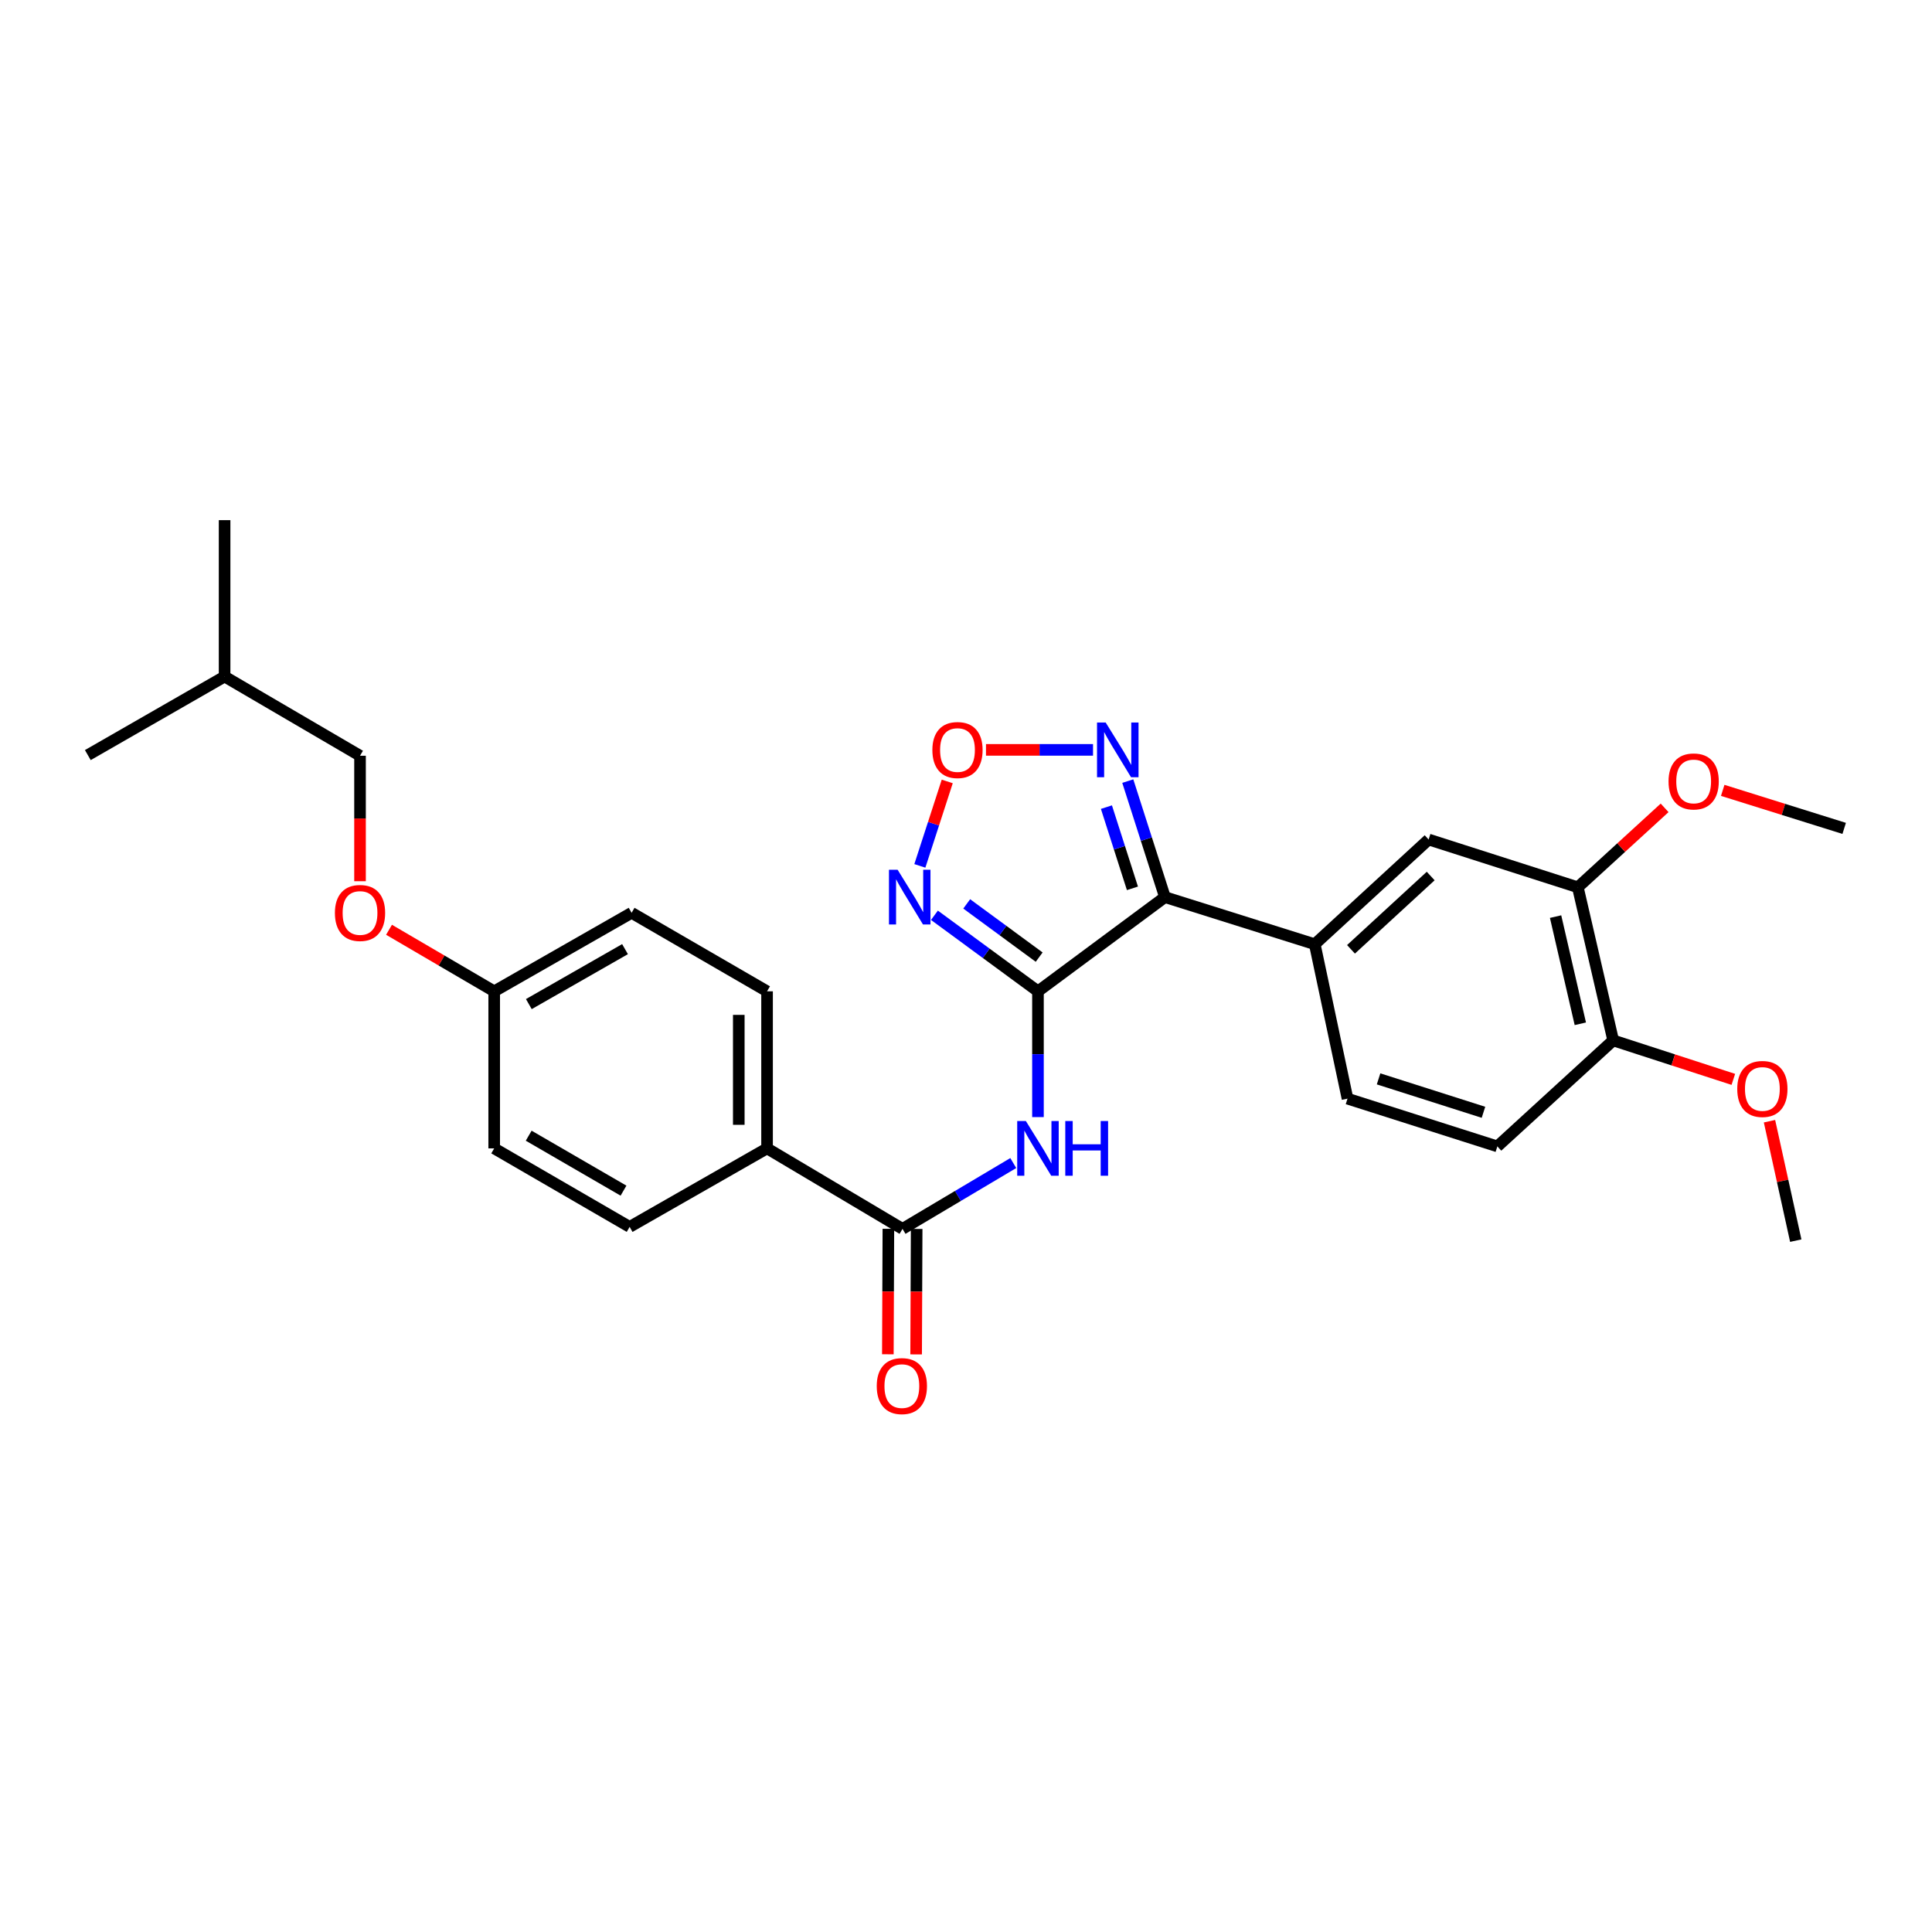 <?xml version='1.0' encoding='iso-8859-1'?>
<svg version='1.1' baseProfile='full'
              xmlns='http://www.w3.org/2000/svg'
                      xmlns:rdkit='http://www.rdkit.org/xml'
                      xmlns:xlink='http://www.w3.org/1999/xlink'
                  xml:space='preserve'
width='1000px' height='1000px' viewBox='0 0 1000 1000'>
<!-- END OF HEADER -->
<rect style='opacity:1.0;fill:#FFFFFF;stroke:none' width='1000' height='1000' x='0' y='0'> </rect>
<path class='bond-0' d='M 537.248,513.106 L 602.971,464.345' style='fill:none;fill-rule:evenodd;stroke:#000000;stroke-width:6px;stroke-linecap:butt;stroke-linejoin:miter;stroke-opacity:1' />
<path class='bond-1' d='M 537.248,513.106 L 510.457,493.426' style='fill:none;fill-rule:evenodd;stroke:#000000;stroke-width:6px;stroke-linecap:butt;stroke-linejoin:miter;stroke-opacity:1' />
<path class='bond-1' d='M 510.457,493.426 L 483.666,473.746' style='fill:none;fill-rule:evenodd;stroke:#0000FF;stroke-width:6px;stroke-linecap:butt;stroke-linejoin:miter;stroke-opacity:1' />
<path class='bond-1' d='M 537.875,495.407 L 519.121,481.631' style='fill:none;fill-rule:evenodd;stroke:#000000;stroke-width:6px;stroke-linecap:butt;stroke-linejoin:miter;stroke-opacity:1' />
<path class='bond-1' d='M 519.121,481.631 L 500.368,467.855' style='fill:none;fill-rule:evenodd;stroke:#0000FF;stroke-width:6px;stroke-linecap:butt;stroke-linejoin:miter;stroke-opacity:1' />
<path class='bond-2' d='M 537.248,513.106 L 537.248,545.657' style='fill:none;fill-rule:evenodd;stroke:#000000;stroke-width:6px;stroke-linecap:butt;stroke-linejoin:miter;stroke-opacity:1' />
<path class='bond-2' d='M 537.248,545.657 L 537.248,578.207' style='fill:none;fill-rule:evenodd;stroke:#0000FF;stroke-width:6px;stroke-linecap:butt;stroke-linejoin:miter;stroke-opacity:1' />
<path class='bond-3' d='M 602.971,464.345 L 593.354,434.319' style='fill:none;fill-rule:evenodd;stroke:#000000;stroke-width:6px;stroke-linecap:butt;stroke-linejoin:miter;stroke-opacity:1' />
<path class='bond-3' d='M 593.354,434.319 L 583.737,404.294' style='fill:none;fill-rule:evenodd;stroke:#0000FF;stroke-width:6px;stroke-linecap:butt;stroke-linejoin:miter;stroke-opacity:1' />
<path class='bond-3' d='M 586.147,459.801 L 579.416,438.783' style='fill:none;fill-rule:evenodd;stroke:#000000;stroke-width:6px;stroke-linecap:butt;stroke-linejoin:miter;stroke-opacity:1' />
<path class='bond-3' d='M 579.416,438.783 L 572.684,417.766' style='fill:none;fill-rule:evenodd;stroke:#0000FF;stroke-width:6px;stroke-linecap:butt;stroke-linejoin:miter;stroke-opacity:1' />
<path class='bond-6' d='M 602.971,464.345 L 680.524,488.729' style='fill:none;fill-rule:evenodd;stroke:#000000;stroke-width:6px;stroke-linecap:butt;stroke-linejoin:miter;stroke-opacity:1' />
<path class='bond-4' d='M 476.111,448.182 L 483.201,426.326' style='fill:none;fill-rule:evenodd;stroke:#0000FF;stroke-width:6px;stroke-linecap:butt;stroke-linejoin:miter;stroke-opacity:1' />
<path class='bond-4' d='M 483.201,426.326 L 490.292,404.471' style='fill:none;fill-rule:evenodd;stroke:#FF0000;stroke-width:6px;stroke-linecap:butt;stroke-linejoin:miter;stroke-opacity:1' />
<path class='bond-5' d='M 524.469,601.994 L 495.806,619.028' style='fill:none;fill-rule:evenodd;stroke:#0000FF;stroke-width:6px;stroke-linecap:butt;stroke-linejoin:miter;stroke-opacity:1' />
<path class='bond-5' d='M 495.806,619.028 L 467.143,636.063' style='fill:none;fill-rule:evenodd;stroke:#000000;stroke-width:6px;stroke-linecap:butt;stroke-linejoin:miter;stroke-opacity:1' />
<path class='bond-28' d='M 565.747,388.133 L 538.047,388.133' style='fill:none;fill-rule:evenodd;stroke:#0000FF;stroke-width:6px;stroke-linecap:butt;stroke-linejoin:miter;stroke-opacity:1' />
<path class='bond-28' d='M 538.047,388.133 L 510.347,388.133' style='fill:none;fill-rule:evenodd;stroke:#FF0000;stroke-width:6px;stroke-linecap:butt;stroke-linejoin:miter;stroke-opacity:1' />
<path class='bond-9' d='M 467.143,636.063 L 397.029,594.399' style='fill:none;fill-rule:evenodd;stroke:#000000;stroke-width:6px;stroke-linecap:butt;stroke-linejoin:miter;stroke-opacity:1' />
<path class='bond-11' d='M 459.825,636.032 L 459.689,668.502' style='fill:none;fill-rule:evenodd;stroke:#000000;stroke-width:6px;stroke-linecap:butt;stroke-linejoin:miter;stroke-opacity:1' />
<path class='bond-11' d='M 459.689,668.502 L 459.552,700.973' style='fill:none;fill-rule:evenodd;stroke:#FF0000;stroke-width:6px;stroke-linecap:butt;stroke-linejoin:miter;stroke-opacity:1' />
<path class='bond-11' d='M 474.461,636.093 L 474.324,668.564' style='fill:none;fill-rule:evenodd;stroke:#000000;stroke-width:6px;stroke-linecap:butt;stroke-linejoin:miter;stroke-opacity:1' />
<path class='bond-11' d='M 474.324,668.564 L 474.188,701.034' style='fill:none;fill-rule:evenodd;stroke:#FF0000;stroke-width:6px;stroke-linecap:butt;stroke-linejoin:miter;stroke-opacity:1' />
<path class='bond-7' d='M 680.524,488.729 L 739.457,434.528' style='fill:none;fill-rule:evenodd;stroke:#000000;stroke-width:6px;stroke-linecap:butt;stroke-linejoin:miter;stroke-opacity:1' />
<path class='bond-7' d='M 699.271,491.372 L 740.524,453.431' style='fill:none;fill-rule:evenodd;stroke:#000000;stroke-width:6px;stroke-linecap:butt;stroke-linejoin:miter;stroke-opacity:1' />
<path class='bond-12' d='M 680.524,488.729 L 697.469,568.657' style='fill:none;fill-rule:evenodd;stroke:#000000;stroke-width:6px;stroke-linecap:butt;stroke-linejoin:miter;stroke-opacity:1' />
<path class='bond-8' d='M 739.457,434.528 L 816.685,459.255' style='fill:none;fill-rule:evenodd;stroke:#000000;stroke-width:6px;stroke-linecap:butt;stroke-linejoin:miter;stroke-opacity:1' />
<path class='bond-20' d='M 816.685,459.255 L 839.144,438.7' style='fill:none;fill-rule:evenodd;stroke:#000000;stroke-width:6px;stroke-linecap:butt;stroke-linejoin:miter;stroke-opacity:1' />
<path class='bond-20' d='M 839.144,438.7 L 861.603,418.144' style='fill:none;fill-rule:evenodd;stroke:#FF0000;stroke-width:6px;stroke-linecap:butt;stroke-linejoin:miter;stroke-opacity:1' />
<path class='bond-30' d='M 816.685,459.255 L 834.98,538.507' style='fill:none;fill-rule:evenodd;stroke:#000000;stroke-width:6px;stroke-linecap:butt;stroke-linejoin:miter;stroke-opacity:1' />
<path class='bond-30' d='M 805.168,474.435 L 817.975,529.911' style='fill:none;fill-rule:evenodd;stroke:#000000;stroke-width:6px;stroke-linecap:butt;stroke-linejoin:miter;stroke-opacity:1' />
<path class='bond-14' d='M 397.029,594.399 L 397.029,513.106' style='fill:none;fill-rule:evenodd;stroke:#000000;stroke-width:6px;stroke-linecap:butt;stroke-linejoin:miter;stroke-opacity:1' />
<path class='bond-14' d='M 382.394,582.205 L 382.394,525.3' style='fill:none;fill-rule:evenodd;stroke:#000000;stroke-width:6px;stroke-linecap:butt;stroke-linejoin:miter;stroke-opacity:1' />
<path class='bond-15' d='M 397.029,594.399 L 325.9,635.038' style='fill:none;fill-rule:evenodd;stroke:#000000;stroke-width:6px;stroke-linecap:butt;stroke-linejoin:miter;stroke-opacity:1' />
<path class='bond-10' d='M 834.98,538.507 L 775.03,593.375' style='fill:none;fill-rule:evenodd;stroke:#000000;stroke-width:6px;stroke-linecap:butt;stroke-linejoin:miter;stroke-opacity:1' />
<path class='bond-22' d='M 834.98,538.507 L 866.075,548.595' style='fill:none;fill-rule:evenodd;stroke:#000000;stroke-width:6px;stroke-linecap:butt;stroke-linejoin:miter;stroke-opacity:1' />
<path class='bond-22' d='M 866.075,548.595 L 897.17,558.683' style='fill:none;fill-rule:evenodd;stroke:#FF0000;stroke-width:6px;stroke-linecap:butt;stroke-linejoin:miter;stroke-opacity:1' />
<path class='bond-13' d='M 697.469,568.657 L 775.03,593.375' style='fill:none;fill-rule:evenodd;stroke:#000000;stroke-width:6px;stroke-linecap:butt;stroke-linejoin:miter;stroke-opacity:1' />
<path class='bond-13' d='M 713.547,558.42 L 767.84,575.723' style='fill:none;fill-rule:evenodd;stroke:#000000;stroke-width:6px;stroke-linecap:butt;stroke-linejoin:miter;stroke-opacity:1' />
<path class='bond-18' d='M 397.029,513.106 L 326.916,472.468' style='fill:none;fill-rule:evenodd;stroke:#000000;stroke-width:6px;stroke-linecap:butt;stroke-linejoin:miter;stroke-opacity:1' />
<path class='bond-19' d='M 325.9,635.038 L 255.795,594.399' style='fill:none;fill-rule:evenodd;stroke:#000000;stroke-width:6px;stroke-linecap:butt;stroke-linejoin:miter;stroke-opacity:1' />
<path class='bond-19' d='M 322.724,616.28 L 273.65,587.833' style='fill:none;fill-rule:evenodd;stroke:#000000;stroke-width:6px;stroke-linecap:butt;stroke-linejoin:miter;stroke-opacity:1' />
<path class='bond-16' d='M 201.36,481.252 L 228.577,497.179' style='fill:none;fill-rule:evenodd;stroke:#FF0000;stroke-width:6px;stroke-linecap:butt;stroke-linejoin:miter;stroke-opacity:1' />
<path class='bond-16' d='M 228.577,497.179 L 255.795,513.106' style='fill:none;fill-rule:evenodd;stroke:#000000;stroke-width:6px;stroke-linecap:butt;stroke-linejoin:miter;stroke-opacity:1' />
<path class='bond-21' d='M 186.348,456.115 L 186.348,423.645' style='fill:none;fill-rule:evenodd;stroke:#FF0000;stroke-width:6px;stroke-linecap:butt;stroke-linejoin:miter;stroke-opacity:1' />
<path class='bond-21' d='M 186.348,423.645 L 186.348,391.174' style='fill:none;fill-rule:evenodd;stroke:#000000;stroke-width:6px;stroke-linecap:butt;stroke-linejoin:miter;stroke-opacity:1' />
<path class='bond-17' d='M 255.795,513.106 L 255.795,594.399' style='fill:none;fill-rule:evenodd;stroke:#000000;stroke-width:6px;stroke-linecap:butt;stroke-linejoin:miter;stroke-opacity:1' />
<path class='bond-29' d='M 255.795,513.106 L 326.916,472.468' style='fill:none;fill-rule:evenodd;stroke:#000000;stroke-width:6px;stroke-linecap:butt;stroke-linejoin:miter;stroke-opacity:1' />
<path class='bond-29' d='M 273.724,519.718 L 323.509,491.271' style='fill:none;fill-rule:evenodd;stroke:#000000;stroke-width:6px;stroke-linecap:butt;stroke-linejoin:miter;stroke-opacity:1' />
<path class='bond-24' d='M 891.675,409.094 L 923.11,418.933' style='fill:none;fill-rule:evenodd;stroke:#FF0000;stroke-width:6px;stroke-linecap:butt;stroke-linejoin:miter;stroke-opacity:1' />
<path class='bond-24' d='M 923.11,418.933 L 954.545,428.772' style='fill:none;fill-rule:evenodd;stroke:#000000;stroke-width:6px;stroke-linecap:butt;stroke-linejoin:miter;stroke-opacity:1' />
<path class='bond-23' d='M 186.348,391.174 L 116.251,350.178' style='fill:none;fill-rule:evenodd;stroke:#000000;stroke-width:6px;stroke-linecap:butt;stroke-linejoin:miter;stroke-opacity:1' />
<path class='bond-25' d='M 915.888,580.331 L 922.687,611.242' style='fill:none;fill-rule:evenodd;stroke:#FF0000;stroke-width:6px;stroke-linecap:butt;stroke-linejoin:miter;stroke-opacity:1' />
<path class='bond-25' d='M 922.687,611.242 L 929.486,642.153' style='fill:none;fill-rule:evenodd;stroke:#000000;stroke-width:6px;stroke-linecap:butt;stroke-linejoin:miter;stroke-opacity:1' />
<path class='bond-26' d='M 116.251,350.178 L 116.251,269.226' style='fill:none;fill-rule:evenodd;stroke:#000000;stroke-width:6px;stroke-linecap:butt;stroke-linejoin:miter;stroke-opacity:1' />
<path class='bond-27' d='M 116.251,350.178 L 45.455,390.833' style='fill:none;fill-rule:evenodd;stroke:#000000;stroke-width:6px;stroke-linecap:butt;stroke-linejoin:miter;stroke-opacity:1' />
<path  class='atom-2' d='M 464.607 450.185
L 473.887 465.185
Q 474.807 466.665, 476.287 469.345
Q 477.767 472.025, 477.847 472.185
L 477.847 450.185
L 481.607 450.185
L 481.607 478.505
L 477.727 478.505
L 467.767 462.105
Q 466.607 460.185, 465.367 457.985
Q 464.167 455.785, 463.807 455.105
L 463.807 478.505
L 460.127 478.505
L 460.127 450.185
L 464.607 450.185
' fill='#0000FF'/>
<path  class='atom-3' d='M 530.988 580.239
L 540.268 595.239
Q 541.188 596.719, 542.668 599.399
Q 544.148 602.079, 544.228 602.239
L 544.228 580.239
L 547.988 580.239
L 547.988 608.559
L 544.108 608.559
L 534.148 592.159
Q 532.988 590.239, 531.748 588.039
Q 530.548 585.839, 530.188 585.159
L 530.188 608.559
L 526.508 608.559
L 526.508 580.239
L 530.988 580.239
' fill='#0000FF'/>
<path  class='atom-3' d='M 551.388 580.239
L 555.228 580.239
L 555.228 592.279
L 569.708 592.279
L 569.708 580.239
L 573.548 580.239
L 573.548 608.559
L 569.708 608.559
L 569.708 595.479
L 555.228 595.479
L 555.228 608.559
L 551.388 608.559
L 551.388 580.239
' fill='#0000FF'/>
<path  class='atom-4' d='M 572.301 373.973
L 581.581 388.973
Q 582.501 390.453, 583.981 393.133
Q 585.461 395.813, 585.541 395.973
L 585.541 373.973
L 589.301 373.973
L 589.301 402.293
L 585.421 402.293
L 575.461 385.893
Q 574.301 383.973, 573.061 381.773
Q 571.861 379.573, 571.501 378.893
L 571.501 402.293
L 567.821 402.293
L 567.821 373.973
L 572.301 373.973
' fill='#0000FF'/>
<path  class='atom-5' d='M 482.593 388.213
Q 482.593 381.413, 485.953 377.613
Q 489.313 373.813, 495.593 373.813
Q 501.873 373.813, 505.233 377.613
Q 508.593 381.413, 508.593 388.213
Q 508.593 395.093, 505.193 399.013
Q 501.793 402.893, 495.593 402.893
Q 489.353 402.893, 485.953 399.013
Q 482.593 395.133, 482.593 388.213
M 495.593 399.693
Q 499.913 399.693, 502.233 396.813
Q 504.593 393.893, 504.593 388.213
Q 504.593 382.653, 502.233 379.853
Q 499.913 377.013, 495.593 377.013
Q 491.273 377.013, 488.913 379.813
Q 486.593 382.613, 486.593 388.213
Q 486.593 393.933, 488.913 396.813
Q 491.273 399.693, 495.593 399.693
' fill='#FF0000'/>
<path  class='atom-12' d='M 453.801 717.436
Q 453.801 710.636, 457.161 706.836
Q 460.521 703.036, 466.801 703.036
Q 473.081 703.036, 476.441 706.836
Q 479.801 710.636, 479.801 717.436
Q 479.801 724.316, 476.401 728.236
Q 473.001 732.116, 466.801 732.116
Q 460.561 732.116, 457.161 728.236
Q 453.801 724.356, 453.801 717.436
M 466.801 728.916
Q 471.121 728.916, 473.441 726.036
Q 475.801 723.116, 475.801 717.436
Q 475.801 711.876, 473.441 709.076
Q 471.121 706.236, 466.801 706.236
Q 462.481 706.236, 460.121 709.036
Q 457.801 711.836, 457.801 717.436
Q 457.801 723.156, 460.121 726.036
Q 462.481 728.916, 466.801 728.916
' fill='#FF0000'/>
<path  class='atom-17' d='M 173.348 472.548
Q 173.348 465.748, 176.708 461.948
Q 180.068 458.148, 186.348 458.148
Q 192.628 458.148, 195.988 461.948
Q 199.348 465.748, 199.348 472.548
Q 199.348 479.428, 195.948 483.348
Q 192.548 487.228, 186.348 487.228
Q 180.108 487.228, 176.708 483.348
Q 173.348 479.468, 173.348 472.548
M 186.348 484.028
Q 190.668 484.028, 192.988 481.148
Q 195.348 478.228, 195.348 472.548
Q 195.348 466.988, 192.988 464.188
Q 190.668 461.348, 186.348 461.348
Q 182.028 461.348, 179.668 464.148
Q 177.348 466.948, 177.348 472.548
Q 177.348 478.268, 179.668 481.148
Q 182.028 484.028, 186.348 484.028
' fill='#FF0000'/>
<path  class='atom-21' d='M 863.635 404.467
Q 863.635 397.667, 866.995 393.867
Q 870.355 390.067, 876.635 390.067
Q 882.915 390.067, 886.275 393.867
Q 889.635 397.667, 889.635 404.467
Q 889.635 411.347, 886.235 415.267
Q 882.835 419.147, 876.635 419.147
Q 870.395 419.147, 866.995 415.267
Q 863.635 411.387, 863.635 404.467
M 876.635 415.947
Q 880.955 415.947, 883.275 413.067
Q 885.635 410.147, 885.635 404.467
Q 885.635 398.907, 883.275 396.107
Q 880.955 393.267, 876.635 393.267
Q 872.315 393.267, 869.955 396.067
Q 867.635 398.867, 867.635 404.467
Q 867.635 410.187, 869.955 413.067
Q 872.315 415.947, 876.635 415.947
' fill='#FF0000'/>
<path  class='atom-23' d='M 899.199 563.639
Q 899.199 556.839, 902.559 553.039
Q 905.919 549.239, 912.199 549.239
Q 918.479 549.239, 921.839 553.039
Q 925.199 556.839, 925.199 563.639
Q 925.199 570.519, 921.799 574.439
Q 918.399 578.319, 912.199 578.319
Q 905.959 578.319, 902.559 574.439
Q 899.199 570.559, 899.199 563.639
M 912.199 575.119
Q 916.519 575.119, 918.839 572.239
Q 921.199 569.319, 921.199 563.639
Q 921.199 558.079, 918.839 555.279
Q 916.519 552.439, 912.199 552.439
Q 907.879 552.439, 905.519 555.239
Q 903.199 558.039, 903.199 563.639
Q 903.199 569.359, 905.519 572.239
Q 907.879 575.119, 912.199 575.119
' fill='#FF0000'/>
</svg>
